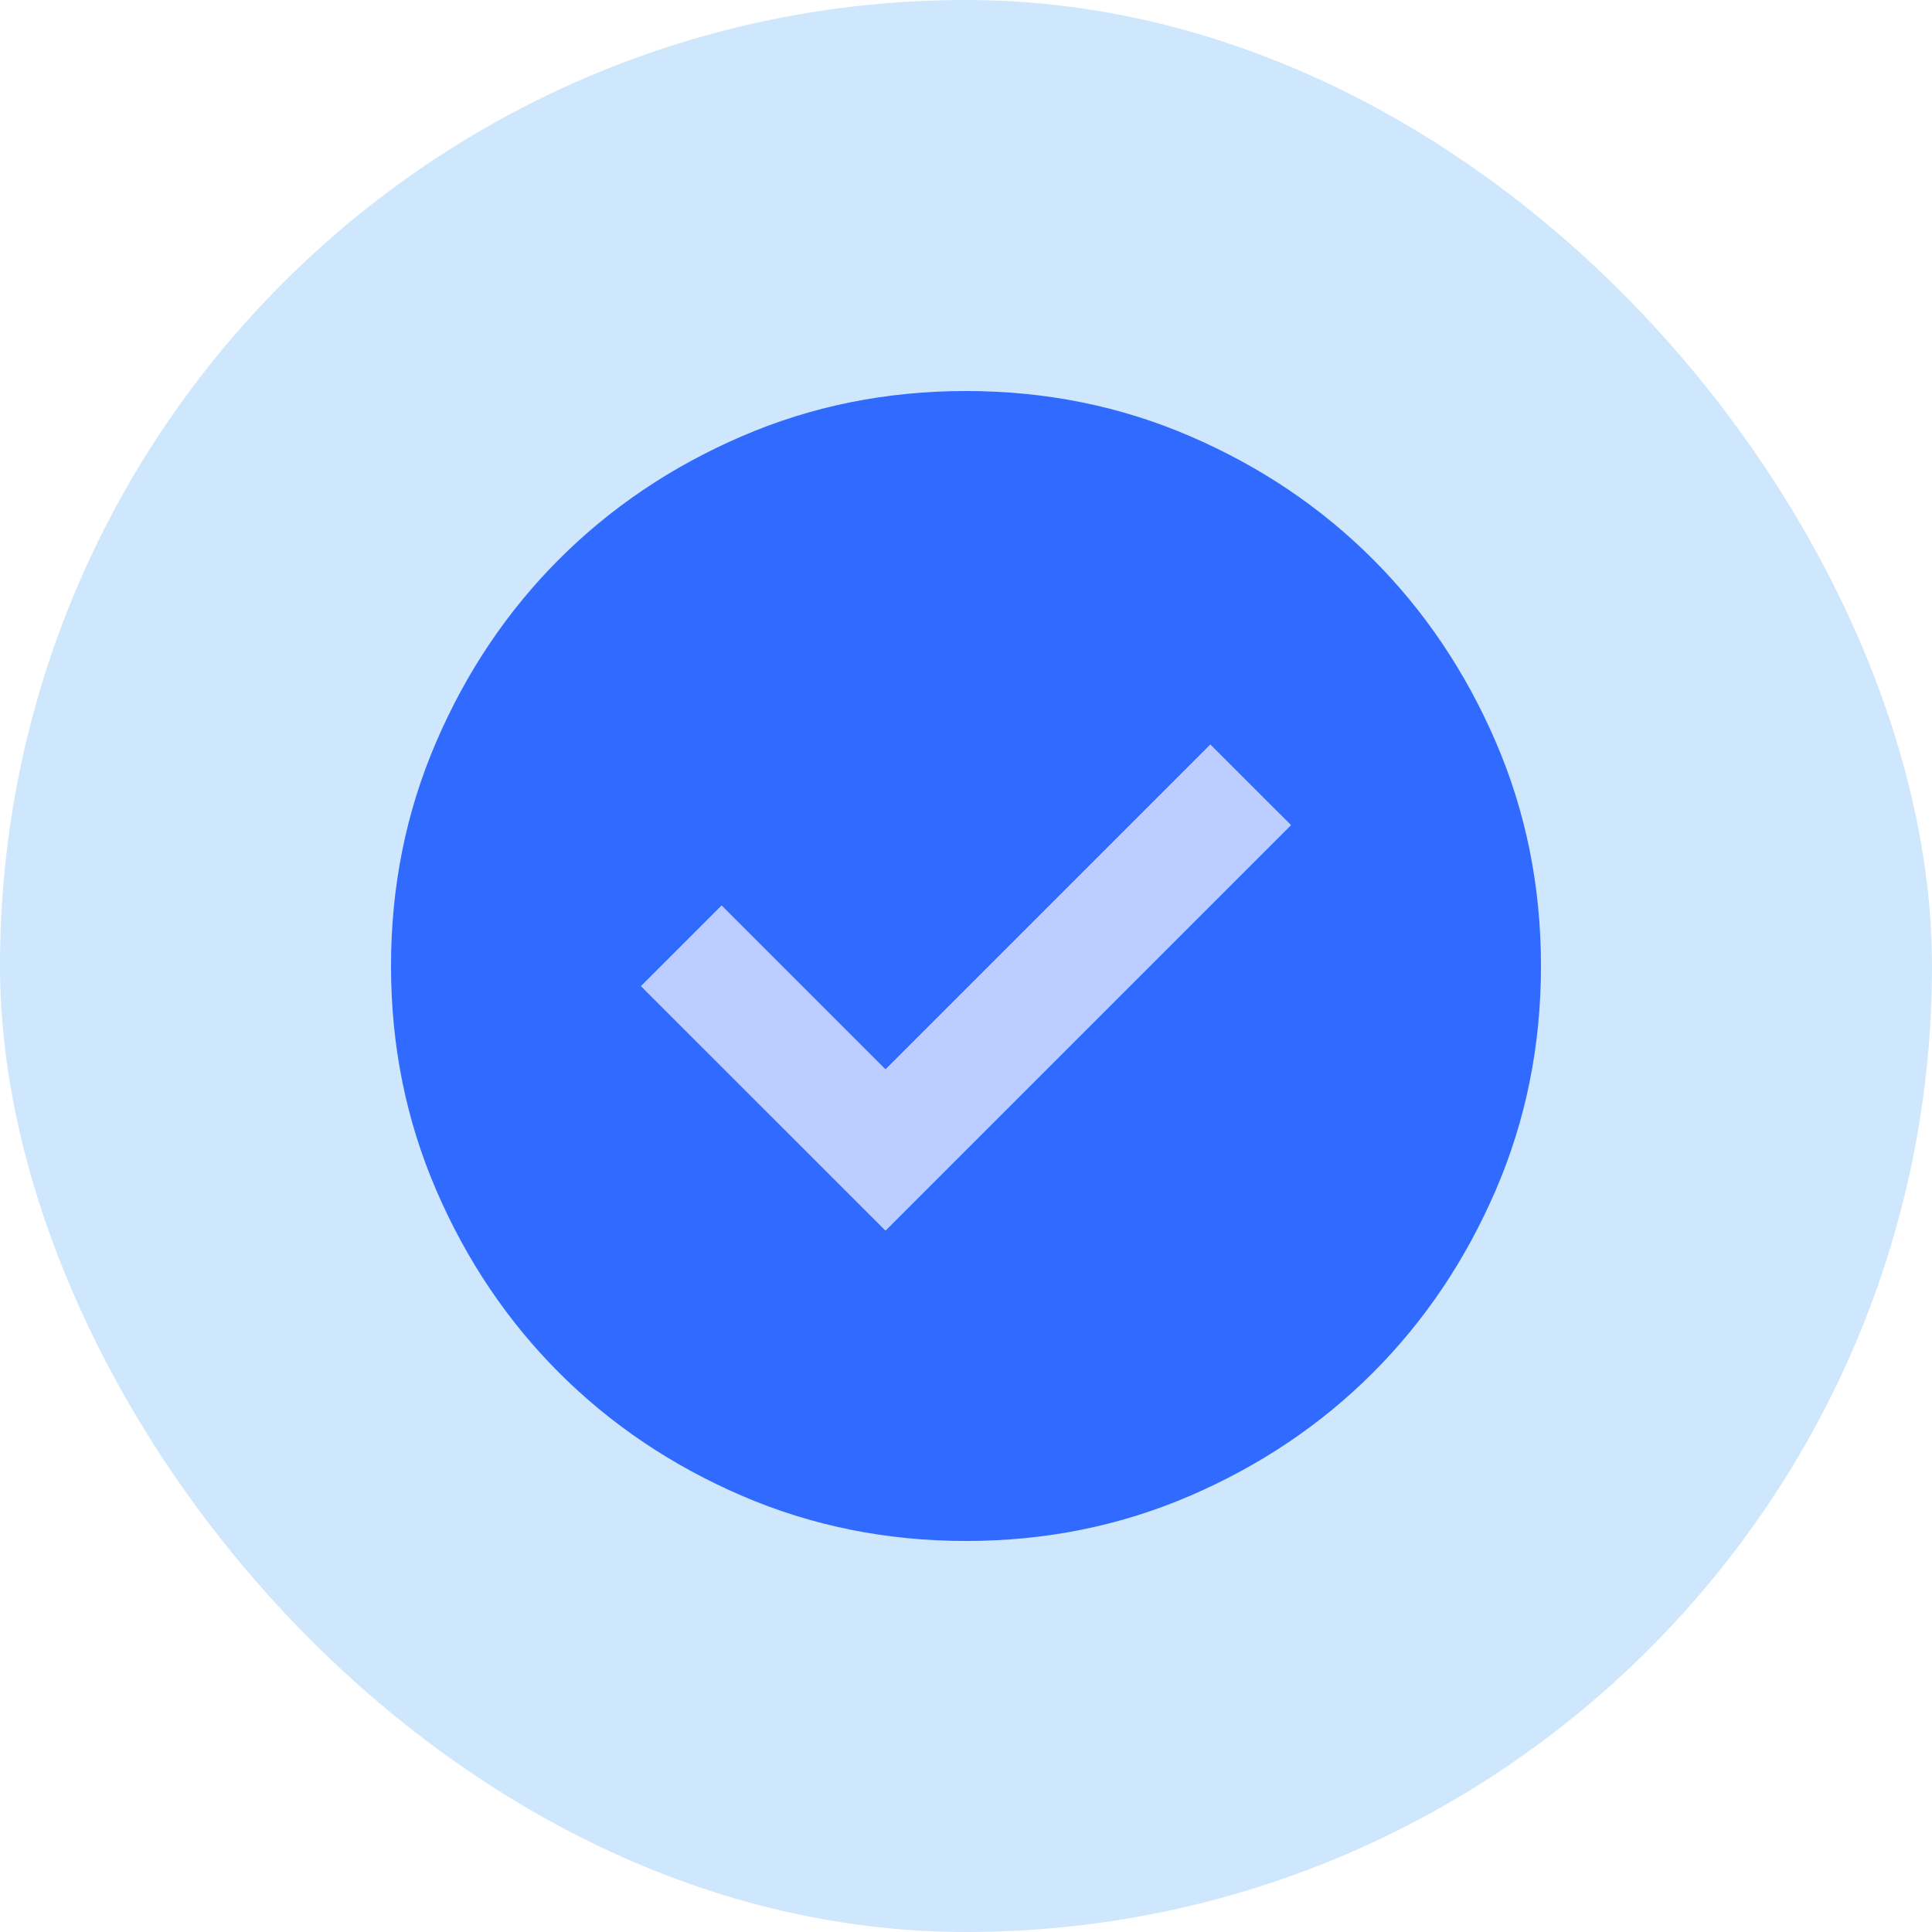<svg width="28" height="28" viewBox="0 0 28 28" fill="none" xmlns="http://www.w3.org/2000/svg">
<rect width="28" height="28" rx="14" fill="#3FA2F7" fill-opacity="0.25"/>
<mask id="mask0_6603_2336" style="mask-type:alpha" maskUnits="userSpaceOnUse" x="4" y="4" width="20" height="20">
<rect x="4" y="4" width="20" height="20" fill="#D9D9D9"/>
</mask>
<g mask="url(#mask0_6603_2336)">
<path d="M12.833 17.833L18.708 11.958L17.541 10.792L12.833 15.5L10.458 13.125L9.291 14.292L12.833 17.833ZM14 22.333C12.847 22.333 11.764 22.114 10.75 21.677C9.736 21.239 8.854 20.646 8.104 19.896C7.354 19.146 6.76 18.264 6.323 17.25C5.885 16.236 5.667 15.153 5.667 14C5.667 12.847 5.885 11.764 6.323 10.75C6.76 9.736 7.354 8.854 8.104 8.104C8.854 7.354 9.736 6.76 10.75 6.323C11.764 5.885 12.847 5.667 14 5.667C15.153 5.667 16.236 5.885 17.25 6.323C18.264 6.76 19.146 7.354 19.896 8.104C20.646 8.854 21.239 9.736 21.677 10.75C22.114 11.764 22.333 12.847 22.333 14C22.333 15.153 22.114 16.236 21.677 17.25C21.239 18.264 20.646 19.146 19.896 19.896C19.146 20.646 18.264 21.239 17.25 21.677C16.236 22.114 15.153 22.333 14 22.333Z" fill="#306AFF"/>
<path d="M12.833 17.833L18.708 11.958L17.541 10.792L12.833 15.5L10.458 13.125L9.291 14.292L12.833 17.833Z" fill="#BBCEFF"/>
</g>
</svg>
